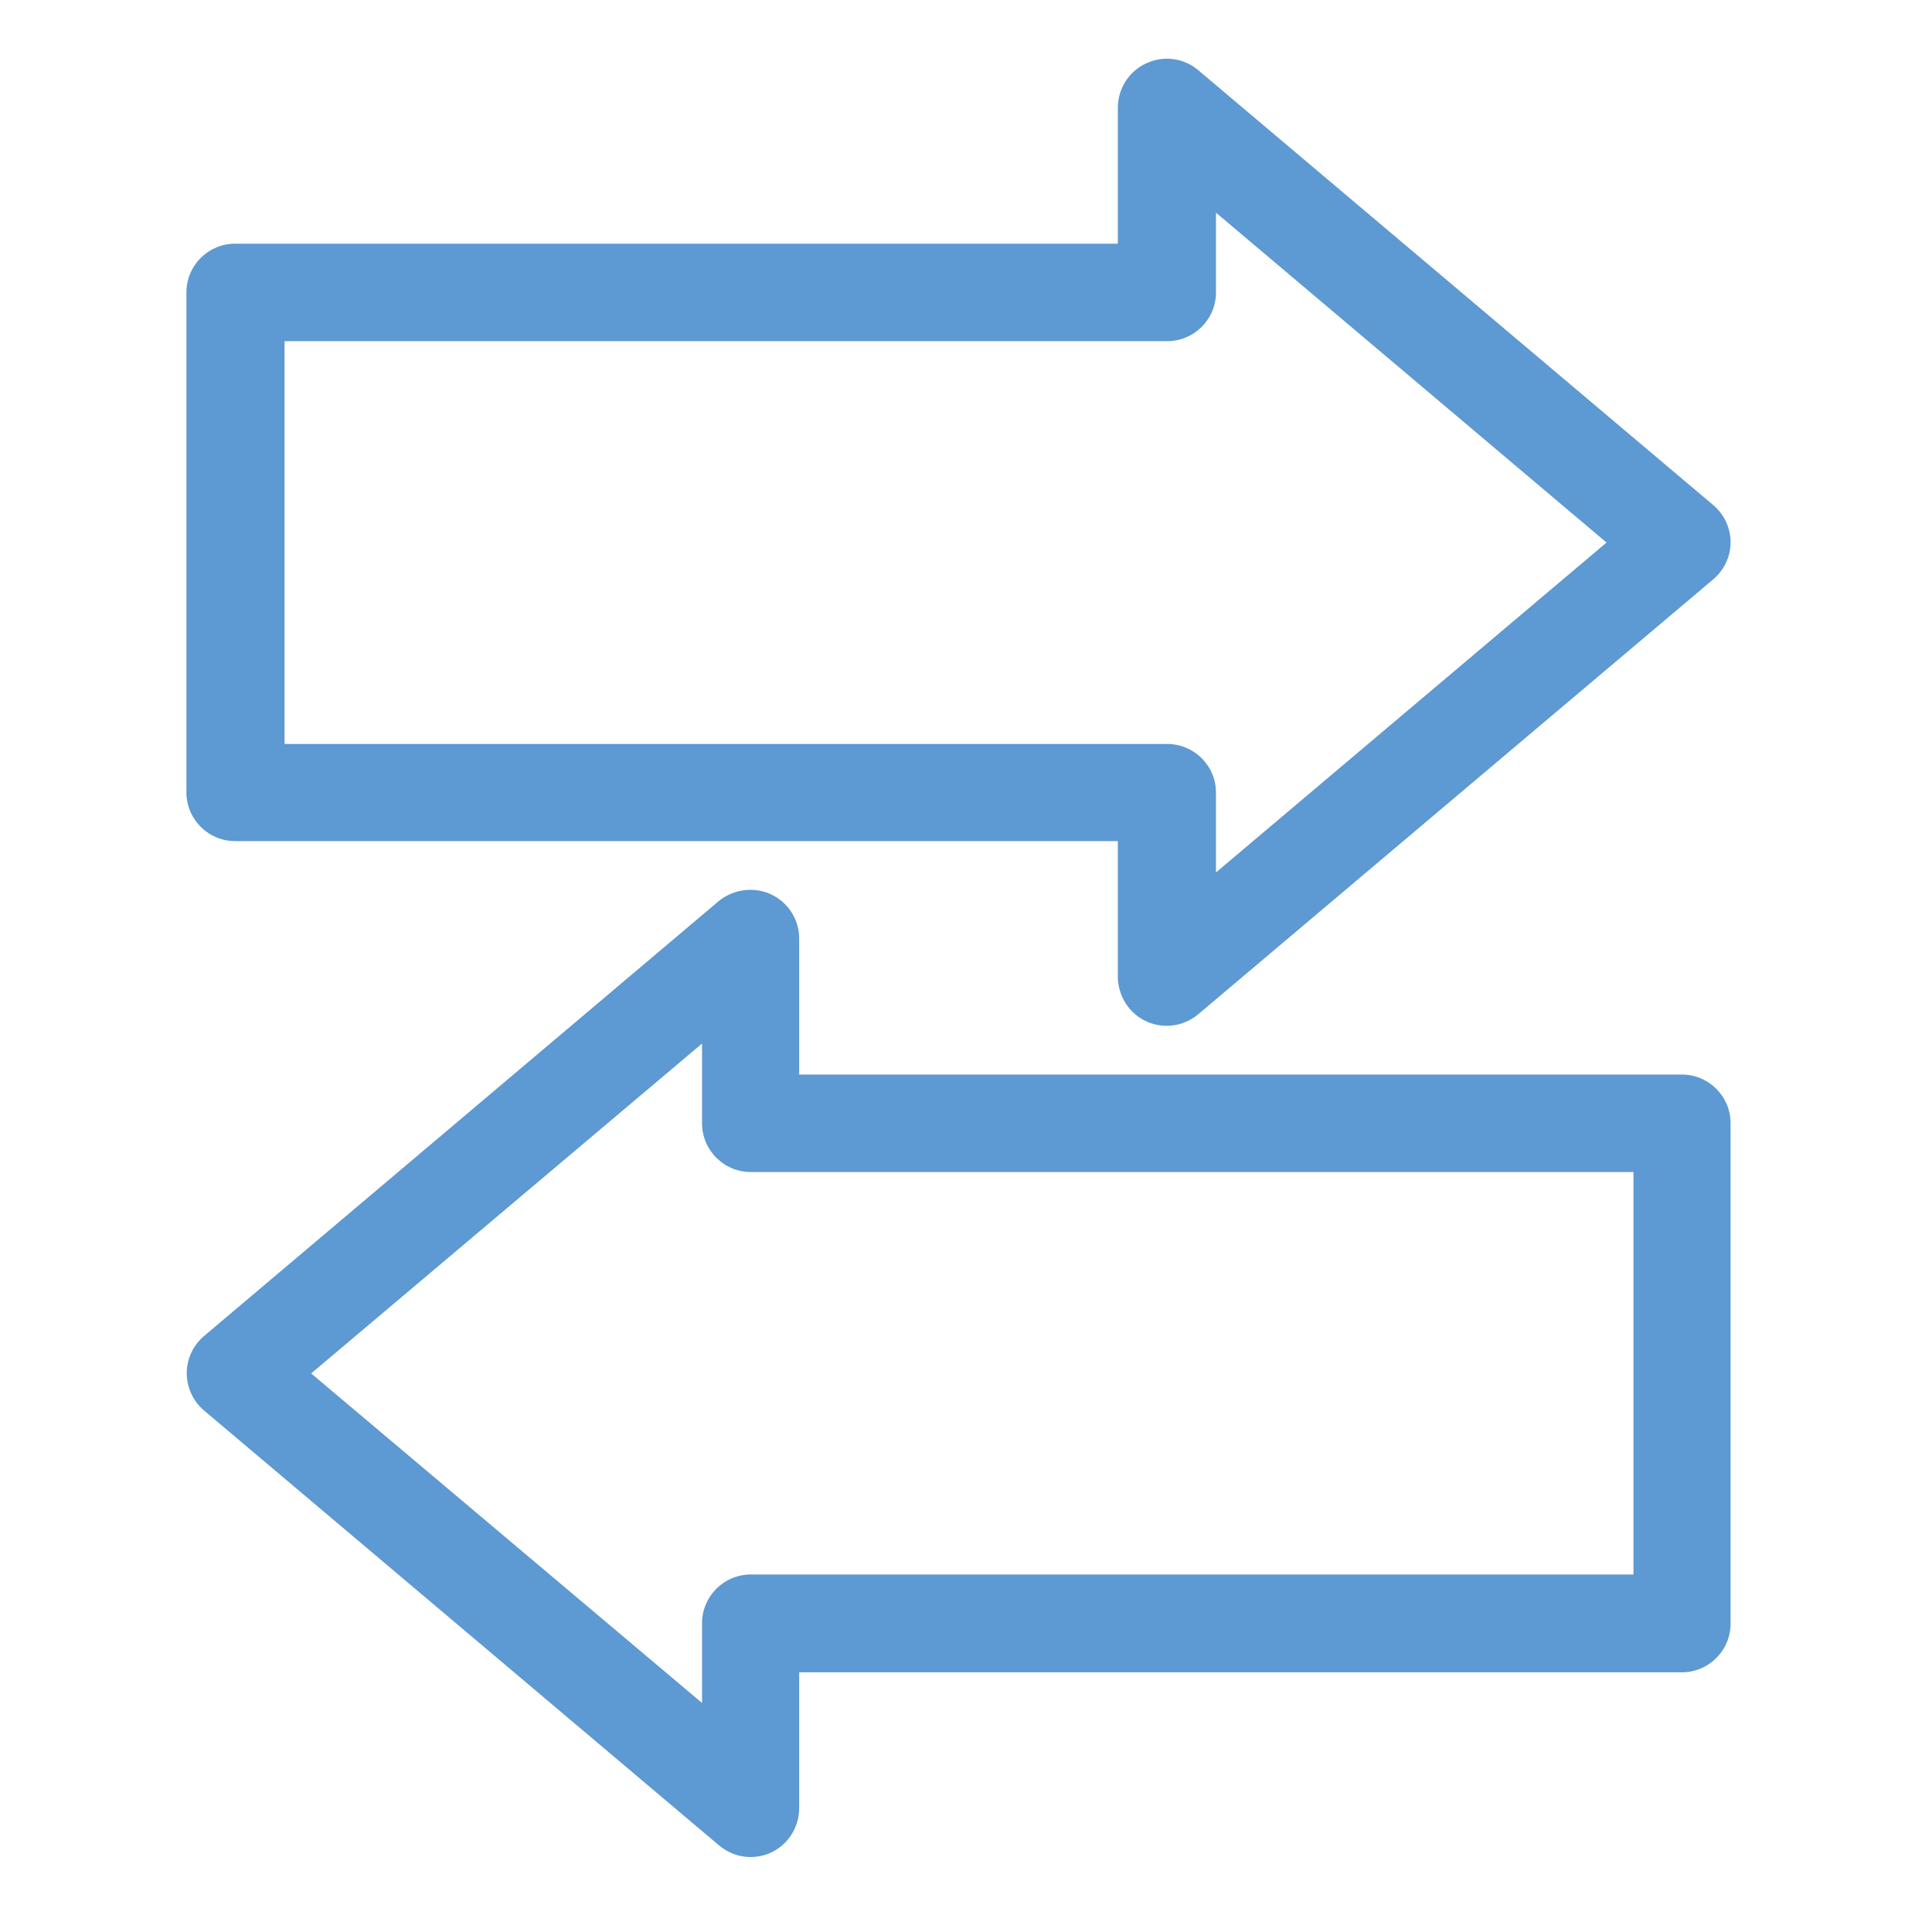 <?xml version="1.0" encoding="UTF-8"?>
<!-- Generator: Adobe Illustrator 23.0.4, SVG Export Plug-In . SVG Version: 6.00 Build 0)  -->
<svg xmlns="http://www.w3.org/2000/svg" xmlns:xlink="http://www.w3.org/1999/xlink" version="1.1" id="Capa_1" x="0px" y="0px" viewBox="0 0 566.9 566.9" style="enable-background:new 0 0 566.9 566.9;" xml:space="preserve">
<style type="text/css">
	.st0{fill:#5D99D2;}
</style>
<g>
	<g>
		<g>
			<path class="st0" d="M-230.7,357c-64.8,0-117.5-52.7-117.5-117.5s52.7-117.5,117.5-117.5c64.8,0,117.5,52.7,117.5,117.5     S-165.9,357-230.7,357z M-230.7,146c-51.5,0-93.5,41.9-93.5,93.5c0,51.5,41.9,93.5,93.5,93.5c51.5,0,93.5-41.9,93.5-93.5     C-137.2,187.9-179.1,146-230.7,146z"></path>
		</g>
		<g>
			<path class="st0" d="M-230.7,173.9c-6.6,0-12-5.4-12-12v-12.1c0-6.6,5.4-12,12-12s12,5.4,12,12v12.1     C-218.7,168.5-224,173.9-230.7,173.9z"></path>
		</g>
		<g>
			<path class="st0" d="M-269.4,184.3c-4.2,0-8.2-2.1-10.4-6l-6.1-10.5c-3.3-5.8-1.3-13.1,4.4-16.4c5.8-3.3,13.1-1.3,16.4,4.4     l6.1,10.5c3.3,5.8,1.4,13.1-4.4,16.4C-265.4,183.8-267.4,184.3-269.4,184.3z"></path>
		</g>
		<g>
			<path class="st0" d="M-297.9,212.7c-2,0-4.1-0.5-6-1.6l-10.5-6.1c-5.7-3.3-7.7-10.7-4.4-16.4c3.3-5.8,10.6-7.7,16.4-4.4l10.5,6.1     c5.7,3.3,7.7,10.7,4.4,16.4C-289.7,210.5-293.7,212.7-297.9,212.7z"></path>
		</g>
		<g>
			<path class="st0" d="M-308.3,251.5h-12.1c-6.6,0-12-5.4-12-12c0-6.6,5.4-12,12-12h12.1c6.6,0,12,5.4,12,12     C-296.2,246.1-301.6,251.5-308.3,251.5z"></path>
		</g>
		<g>
			<path class="st0" d="M-308.4,296.3c-4.2,0-8.2-2.2-10.4-6c-3.3-5.7-1.4-13.1,4.4-16.4l10.5-6.1c5.7-3.3,13.1-1.4,16.4,4.4     c3.3,5.7,1.4,13.1-4.4,16.4l-10.5,6.1C-304.2,295.8-306.3,296.3-308.4,296.3z"></path>
		</g>
		<g>
			<path class="st0" d="M-275.5,329.2c-2,0-4.1-0.5-6-1.6c-5.7-3.3-7.7-10.7-4.4-16.4l6.1-10.5c3.3-5.7,10.7-7.7,16.4-4.4     c5.8,3.3,7.7,10.7,4.4,16.4l-6.1,10.5C-267.3,327-271.4,329.2-275.5,329.2z"></path>
		</g>
		<g>
			<path class="st0" d="M-230.7,341.2c-6.6,0-12-5.4-12-12V317c0-6.6,5.4-12,12-12s12,5.4,12,12v12.1     C-218.7,335.8-224,341.2-230.7,341.2z"></path>
		</g>
		<g>
			<path class="st0" d="M-185.8,329.2c-4.2,0-8.2-2.1-10.4-6l-6.1-10.5c-3.3-5.7-1.4-13.1,4.4-16.4c5.7-3.3,13.1-1.4,16.4,4.4     l6.1,10.5c3.3,5.7,1.4,13.1-4.4,16.4C-181.7,328.7-183.8,329.2-185.8,329.2z"></path>
		</g>
		<g>
			<path class="st0" d="M-153,296.3c-2,0-4.1-0.5-6-1.6l-10.5-6.1c-5.8-3.3-7.7-10.7-4.4-16.4c3.3-5.8,10.7-7.7,16.4-4.4l10.5,6.1     c5.7,3.3,7.7,10.7,4.4,16.4C-144.8,294.2-148.8,296.3-153,296.3z"></path>
		</g>
		<g>
			<path class="st0" d="M-140.9,251.5h-12.1c-6.6,0-12-5.4-12-12c0-6.6,5.4-12,12-12h12.1c6.6,0,12,5.4,12,12     C-128.9,246.1-134.3,251.5-140.9,251.5z"></path>
		</g>
		<g>
			<path class="st0" d="M-163.5,212.7c-4.2,0-8.2-2.2-10.4-6c-3.3-5.8-1.3-13.1,4.4-16.4l10.5-6.1c5.7-3.3,13.1-1.4,16.4,4.4     c3.3,5.8,1.3,13.1-4.4,16.4l-10.5,6.1C-159.4,212.2-161.4,212.7-163.5,212.7z"></path>
		</g>
		<g>
			<path class="st0" d="M-191.9,184.3c-2,0-4.1-0.5-6-1.6c-5.7-3.3-7.7-10.7-4.4-16.4l6.1-10.5c3.3-5.8,10.7-7.7,16.4-4.4     c5.7,3.3,7.7,10.7,4.4,16.4l-6.1,10.5C-183.7,182.1-187.7,184.3-191.9,184.3z"></path>
		</g>
		<g>
			<path class="st0" d="M-230.7,251.5c-1.3,0-2.6-0.2-3.9-0.7c-6.3-2.1-9.6-9-7.5-15.3l16.7-48.6c2.1-6.3,9-9.6,15.3-7.5     c6.3,2.2,9.6,9,7.5,15.3l-16.6,48.6C-221,248.3-225.7,251.5-230.7,251.5z"></path>
		</g>
		<g>
			<path class="st0" d="M-208.7,272.1c-3,0-5.9-1.1-8.2-3.3l-21.9-20.6c-4.9-4.5-5.1-12.1-0.6-17c4.5-4.8,12.2-5.1,17-0.5l21.9,20.6     c4.9,4.5,5.1,12.1,0.6,17C-202.3,270.8-205.5,272.1-208.7,272.1z"></path>
		</g>
		<g>
			<path class="st0" d="M-219.7,130.7h-22c-6.6,0-12-5.4-12-12c0-6.6,5.4-12,12-12h22c6.6,0,12,5.4,12,12     C-207.6,125.3-213,130.7-219.7,130.7z"></path>
		</g>
	</g>
	<g>
		<g>
			<g>
				<path class="st0" d="M-633.9,545.3c-6.6,0-12-5.4-12-12V430.3c0-27.9,16.6-53,42.4-63.9l61-25.7c6.1-2.6,13.2,0.3,15.8,6.4      c2.6,6.1-0.3,13.2-6.4,15.8l-61,25.7c-16.8,7.1-27.7,23.5-27.7,41.7v102.9C-621.8,539.9-627.2,545.3-633.9,545.3z"></path>
			</g>
			<g>
				<path class="st0" d="M-288.2,545.3c-6.6,0-12-5.4-12-12V430.3c0-18.2-10.9-34.6-27.7-41.7l-61-25.8c-6.1-2.6-9-9.6-6.4-15.8      s9.6-9,15.8-6.4l61,25.7c25.7,10.9,42.4,35.9,42.4,63.9v102.9C-276.1,539.9-281.5,545.3-288.2,545.3z"></path>
			</g>
			<g>
				<path class="st0" d="M-461,335.4c-7.7,0-15.3-1.6-22.4-4.8l-42.7-19.3c-19.4-8.8-32-28.3-32-49.6V161.2c0-6.6,5.4-12,12-12      c6.6,0,12,5.4,12,12v100.4c0,11.9,7,22.8,17.9,27.7l42.7,19.3c8,3.6,17.1,3.6,25.1,0l42.7-19.3c10.9-4.9,17.9-15.8,17.9-27.7      V161.2c0-6.6,5.4-12,12-12c6.6,0,12,5.4,12,12v100.4c0,21.4-12.6,40.8-32,49.6l-42.7,19.3C-445.7,333.8-453.4,335.4-461,335.4z"></path>
			</g>
		</g>
		<g>
			<path class="st0" d="M-512.3,184.7c-12.7,0-24.2-2.5-33-7.6c-10.8-6.2-16.7-16-16.7-27.4c0-33,45-72.8,101-72.8     c73.3,0,99.1,65.8,100.2,68.6c1.6,4.3,0.7,9.1-2.4,12.5c-3.1,3.3-7.9,4.6-12.2,3.3c-0.8-0.2-42.8-12.2-74.5,6     C-469.9,178.7-492.5,184.7-512.3,184.7z M-461,100.9c-42.5,0-76.9,29.5-76.9,48.8c0,1.2,0,3.9,4.7,6.6     c12.9,7.5,43.9,5.8,71.3-9.9c22.6-13,48-14.3,66.6-12.8C-406.9,118.6-427.7,100.9-461,100.9z"></path>
		</g>
		<g>
			<path class="st0" d="M-378.2,209.3c-0.9,0-1.7-0.1-2.6-0.3c-8.1-1.8-23.4-7-35.3-22.1c-11.8-14.9-13.3-30.8-13.2-39     c0.1-6.6,5.5-11.9,12-11.9c0.1,0,0.1,0,0.2,0c6.6,0.1,11.9,5.5,11.9,12.2c0,4,0.6,14.4,8.1,23.8c7.5,9.6,17.6,12.6,21.6,13.5     c6.5,1.4,10.6,7.8,9.2,14.3C-367.7,205.5-372.7,209.3-378.2,209.3z"></path>
		</g>
		<g>
			<path class="st0" d="M-490.1,384.3c-1.6,0-3.2-0.3-4.7-1l-47.7-20.5c-3.3-1.4-5.8-4.3-6.8-7.8c-1-3.5-0.3-7.2,1.7-10.2l31.6-44.8     c3.8-5.4,11.3-6.7,16.7-2.9c5.4,3.8,6.7,11.3,2.9,16.8l-23,32.6l24.4,10.5l23.8-39.9c3.4-5.7,10.8-7.6,16.5-4.2     c5.7,3.4,7.6,10.8,4.2,16.5l-29.1,48.9C-482,382.2-486,384.3-490.1,384.3z"></path>
		</g>
		<g>
			<path class="st0" d="M-432.9,384.3c-4.1,0-8.1-2.1-10.3-5.9l-29.1-48.9c-3.4-5.7-1.5-13.1,4.2-16.5c5.7-3.4,13.1-1.5,16.5,4.2     l23.7,39.9l24.4-10.5l-23-32.6c-3.8-5.4-2.5-12.9,2.9-16.7c5.4-3.8,12.9-2.5,16.7,2.9l31.6,44.8c2.1,3,2.7,6.7,1.7,10.2     c-1,3.5-3.5,6.3-6.8,7.8l-47.7,20.5C-429.7,384-431.3,384.3-432.9,384.3z"></path>
		</g>
		<g>
			<path class="st0" d="M-462,419.3c-3.5,0-7-1.5-9.4-4.5l-28.1-35c-4.1-5.2-3.3-12.7,1.9-16.9c5.2-4.1,12.7-3.3,16.9,1.9l28.1,35     c4.1,5.2,3.3,12.7-1.9,16.9C-456.8,418.5-459.4,419.3-462,419.3z"></path>
		</g>
		<g>
			<path class="st0" d="M-485.7,525.1c-0.9,0-1.8-0.1-2.6-0.3c-6.5-1.4-10.6-7.9-9.1-14.3l23.7-105.8c1.5-6.5,7.9-10.5,14.4-9.1     c6.5,1.5,10.6,7.9,9.1,14.4L-474,515.7C-475.3,521.3-480.2,525.1-485.7,525.1z"></path>
		</g>
		<g>
			<path class="st0" d="M-462.1,419.3c-2.6,0-5.3-0.9-7.5-2.6c-5.2-4.2-6-11.7-1.9-16.9l28.1-35c4.2-5.2,11.7-6,16.9-1.9     c5.2,4.2,6,11.7,1.9,16.9l-28.1,35C-455,417.8-458.5,419.3-462.1,419.3z"></path>
		</g>
		<g>
			<path class="st0" d="M-436.3,525.1c-5.4,0-10.3-3.7-11.7-9.2l-25.8-105.8c-1.6-6.4,2.4-12.9,8.8-14.5c6.4-1.6,13,2.4,14.5,8.8     l25.8,105.8c1.6,6.5-2.4,13-8.8,14.5C-434.4,525-435.3,525.1-436.3,525.1z"></path>
		</g>
		<g>
			<path class="st0" d="M-462.1,545.3c-2.7,0-5.5-0.9-7.8-2.9l-23.7-20.1c-5.1-4.3-5.7-11.9-1.4-16.9c4.3-5.1,11.9-5.7,16.9-1.4     l23.7,20.1c5.1,4.3,5.7,11.9,1.4,17C-455.3,543.8-458.7,545.3-462.1,545.3z"></path>
		</g>
		<g>
			<path class="st0" d="M-462,545.3c-3.6,0-7.1-1.6-9.5-4.6c-4.1-5.2-3.2-12.8,2.1-16.9l25.8-20.1c5.2-4.1,12.8-3.2,16.9,2.1     c4.1,5.2,3.2,12.8-2.1,16.9l-25.8,20.1C-456.9,544.4-459.5,545.3-462,545.3z"></path>
		</g>
	</g>
</g>
<path class="st0" d="M908.1,707.8c-6,0-10.8-5-10.8-11.2v-71.8c0-8.4,1.3-16.8,3.9-24.8l34-105l31.4-173.4c0.5-2.7,0-5.4-1.4-7.6  c-1.4-2.2-3.6-3.7-6.1-4.2c-2.5-0.5-5.1,0-7.2,1.5c-2.1,1.5-3.6,3.7-4.1,6.3c-0.1,0.3-0.1,0.6-0.2,1l-34.9,123.2  c-1.5,5.4-6.7,8.8-12.1,7.9c-5.4-0.9-9.3-5.8-9.1-11.4l4.8-156.5c0-0.2,0-0.4,0-0.6c0.2-2.6-0.6-5.2-2.2-7.2s-3.9-3.3-6.5-3.5  c-5.2-0.5-9.9,3.5-10.4,9c0,0.3-0.1,0.5-0.1,0.8l-24.5,160.2c-0.9,5.7-5.8,9.7-11.3,9.4c-5.5-0.3-10-4.9-10.2-10.6L823,267  c0-0.2,0-0.4,0-0.5c0-5.5-4.3-9.9-9.6-9.9c-5.3,0-9.6,4.4-9.6,9.9c0,0.3,0,0.5,0,0.8l-11.9,172.2c-0.4,5.7-4.9,10.2-10.5,10.4  c-5.6,0.2-10.3-4-11.1-9.7l-21.1-164.3c0-0.2-0.1-0.5-0.1-0.7c-0.4-5.4-5-9.6-10.2-9.2c-5.3,0.4-9.3,5.1-8.9,10.6c0,0.1,0,0.2,0,0.3  l9.2,219.1c0.2,4.8-2.6,9.2-7,11c-4.4,1.7-9.3,0.3-12.3-3.4l-49.2-62.7c-0.1-0.2-0.3-0.3-0.4-0.5c-1.5-2.2-3.7-3.6-6.3-4  c-2.6-0.4-5.1,0.3-7.2,1.9c-4.1,3.2-4.9,9.3-1.9,13.6c0.2,0.3,0.4,0.6,0.6,1l56.6,100.5l37.6,32c17.5,14.9,27.5,36.9,27.5,60.3v51.1  c0,6.2-4.9,11.2-10.8,11.2c-6,0-10.8-5-10.8-11.2v-51.1c0-16.7-7.1-32.4-19.6-43L697,569.2c-1-0.8-1.8-1.9-2.5-3l-57.3-101.7  c-9.5-14-6.6-33.7,6.6-44.1c6.7-5.3,15.1-7.5,23.5-6.2c8.3,1.3,15.5,5.8,20.5,12.8l28.4,36.1l-7.8-185.2  c-1.1-17.7,11.9-33.1,29-34.3c17-1.2,31.9,12,33.3,29.6l7.1,55.3l4.3-62.4c0.2-17.6,14.2-31.8,31.2-31.8c17.1,0,31.1,14.3,31.2,32  l2.9,63.2l8-52.4c1.7-17.5,16.8-30.4,33.8-28.9c8.3,0.8,15.8,4.8,21.2,11.4c5.3,6.5,7.8,14.8,7.2,23.2l-2.1,68.4l10.9-38.5  c1.7-8.2,6.4-15.3,13.2-20c6.9-4.8,15.3-6.5,23.5-4.8c8.2,1.7,15.2,6.6,19.9,13.7c4.6,7.2,6.3,15.8,4.6,24.2l-31.5,174.1  c-0.1,0.5-0.2,1-0.4,1.5l-34.3,105.7c-1.9,5.7-2.8,11.7-2.8,17.7v71.8C918.9,702.8,914.1,707.8,908.1,707.8z"></path>
<g id="XMLID_10570_">
	<path id="XMLID_10574_" class="st0" d="M336.4,299.7c1.9,0.9,4,1.3,6,1.3c3.3,0,6.6-1.2,9.2-3.4l151.1-127.6   c3.2-2.7,5.1-6.7,5.1-10.9c0-4.2-1.9-8.2-5.1-10.9L351.6,20.6c-4.2-3.6-10.2-4.4-15.3-2c-5,2.3-8.3,7.4-8.3,13v39.9h-259   c-7.9,0-14.3,6.4-14.3,14.3v146.7c0,7.9,6.4,14.3,14.3,14.3h259v39.9C328.1,292.3,331.3,297.4,336.4,299.7z M83.5,218.2V100.1h259   c7.9,0,14.3-6.4,14.3-14.3V62.4l114.6,96.8l-114.6,96.8v-23.4c0-7.9-6.4-14.3-14.3-14.3H83.5z"></path>
	<path id="XMLID_10571_" class="st0" d="M59.9,413.9L211,541.5c2.6,2.2,5.9,3.4,9.2,3.4c2,0,4.1-0.4,6-1.3c5-2.3,8.3-7.4,8.3-13   v-39.9h259c7.9,0,14.3-6.4,14.3-14.3V329.6c0-7.9-6.4-14.3-14.3-14.3h-259v-39.9c0-5.6-3.2-10.6-8.3-13c-5-2.3-11-1.5-15.3,2   L59.9,392c-3.2,2.7-5.1,6.7-5.1,10.9C54.8,407.2,56.7,411.2,59.9,413.9z M206,306.2v23.4c0,7.9,6.4,14.3,14.3,14.3h259V462h-259   c-7.9,0-14.3,6.4-14.3,14.3v23.4L91.3,403L206,306.2z"></path>
</g>
</svg>
